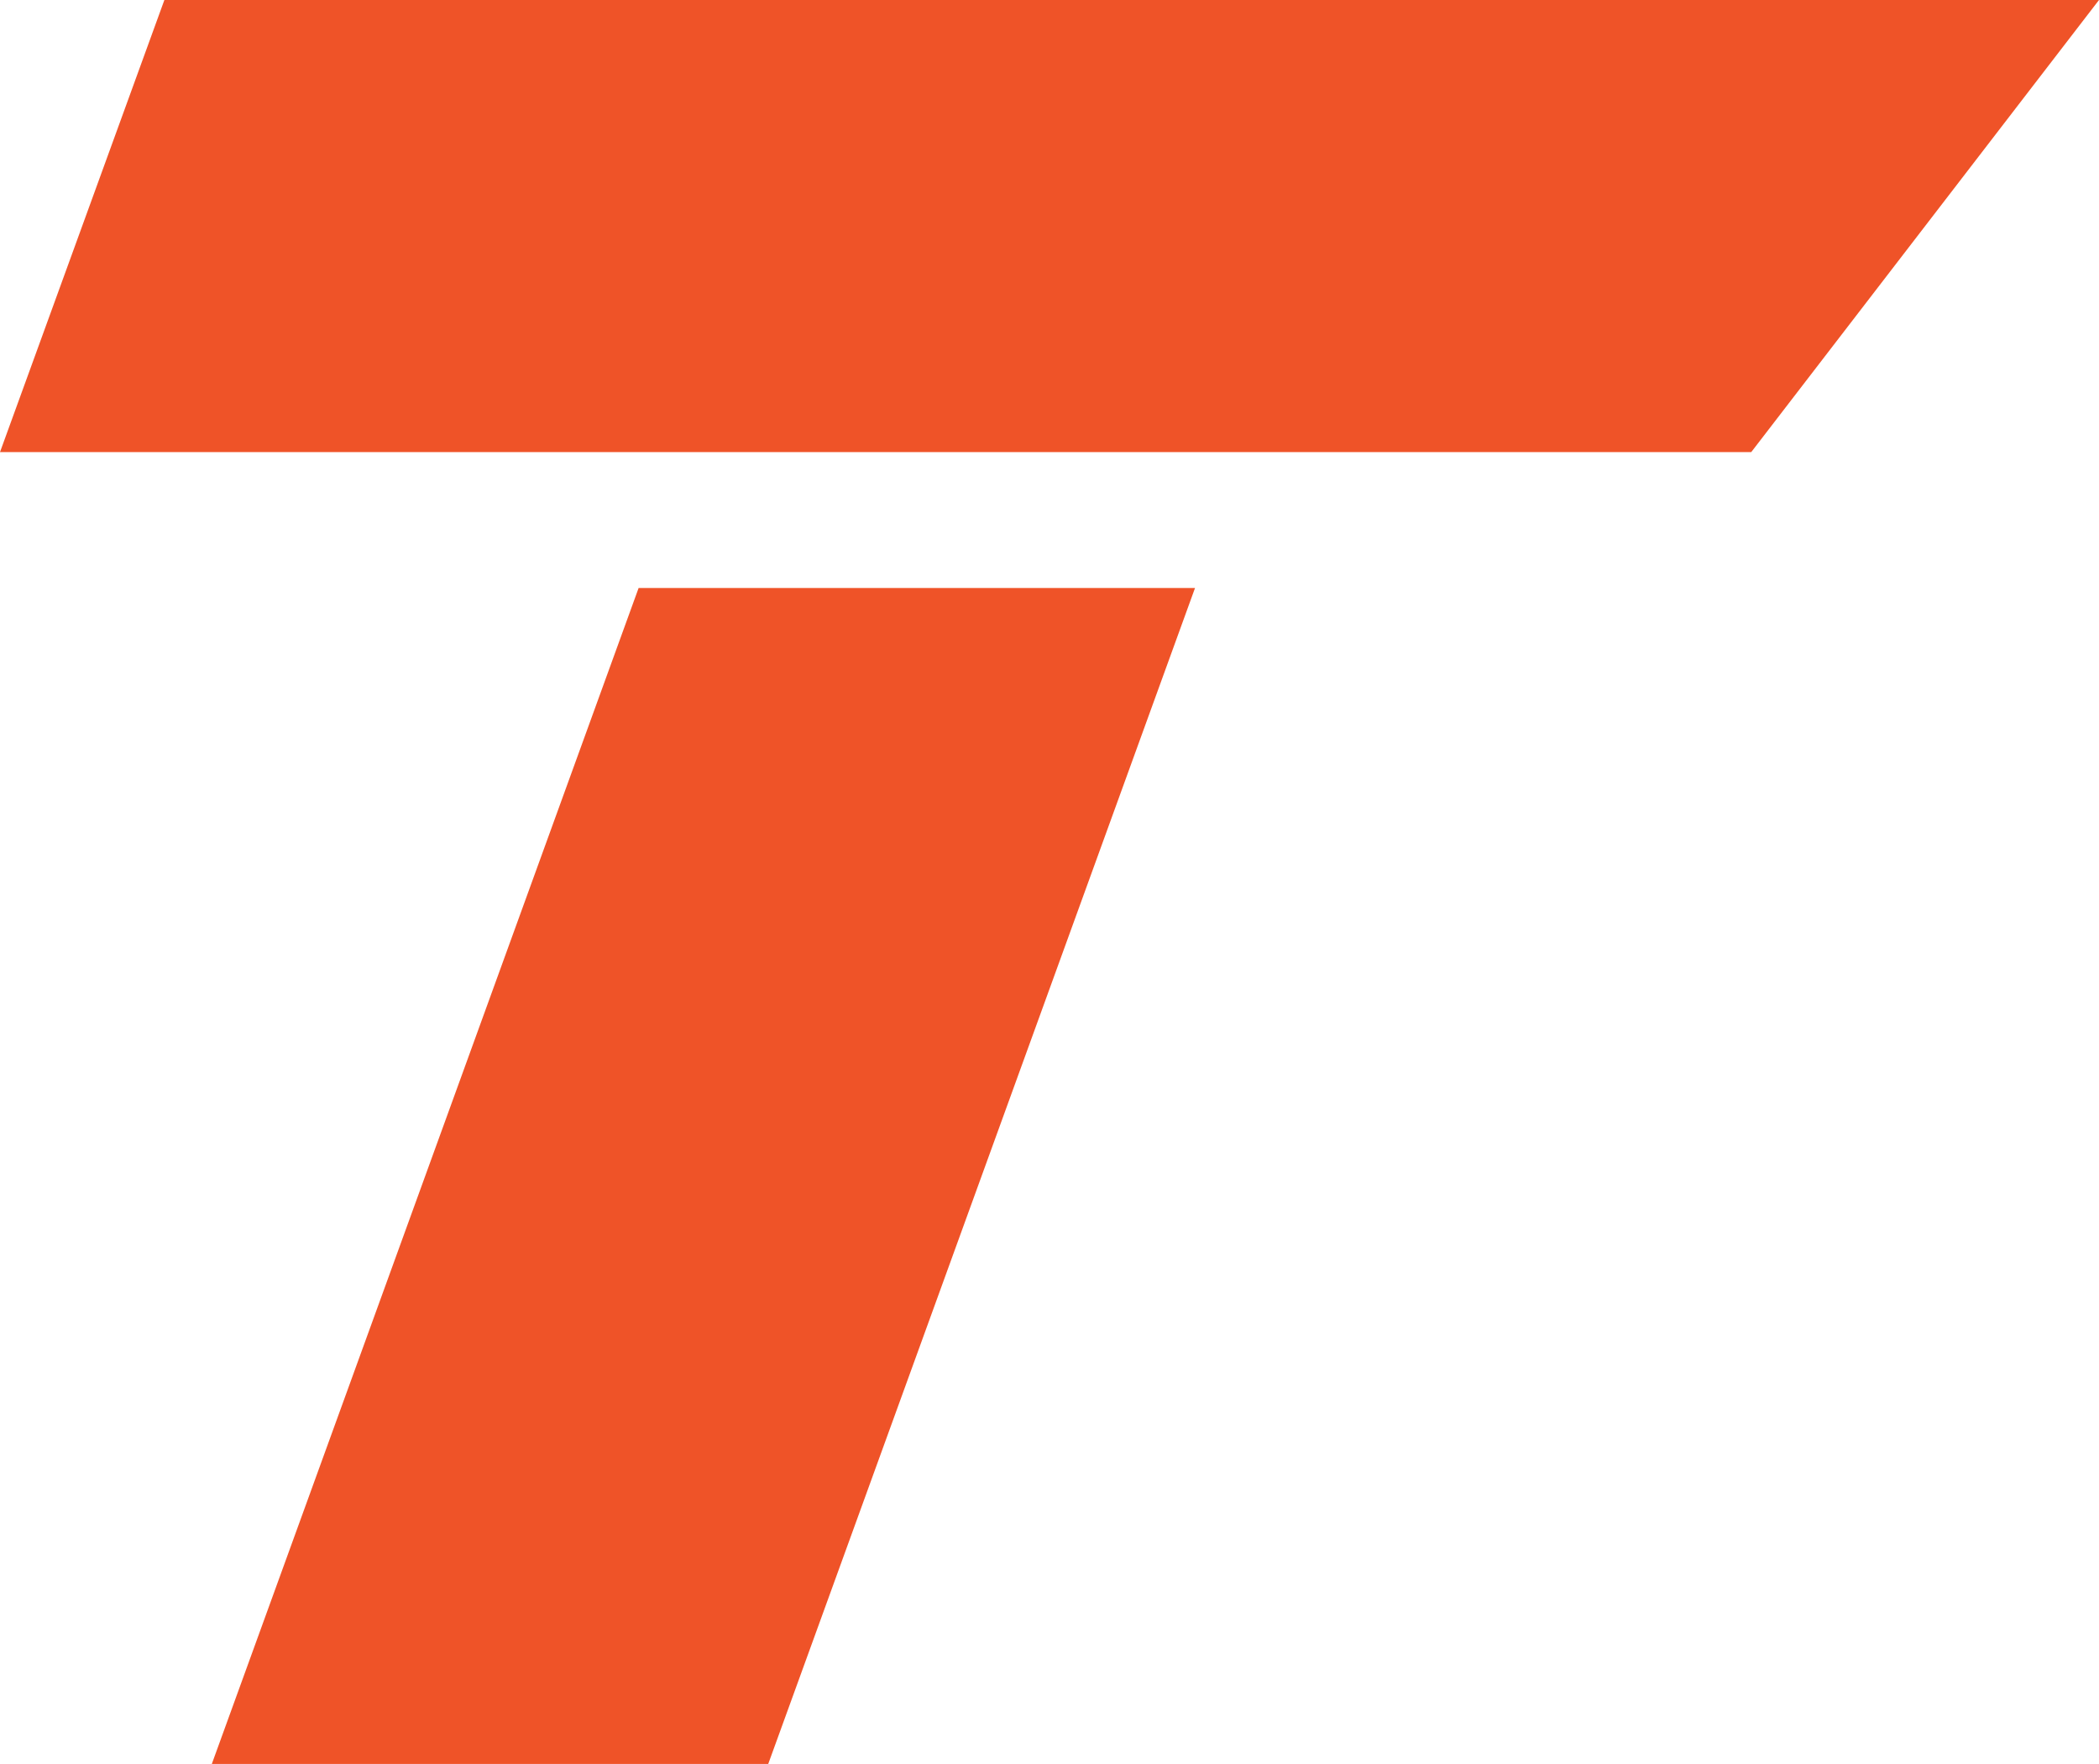 <svg height="195.95" width="233.17" xmlns:xlink="http://www.w3.org/1999/xlink" version="1.1" xmlns="http://www.w3.org/2000/svg"><svg viewBox="0 0 233.17 195.95" xmlns="http://www.w3.org/2000/svg" id="SvgjsSvg1049"><defs><style>.cls-1{fill:#ef5328;}</style></defs><g id="SvgjsG1048"><path d="M18.26,0h214.91l-38.63,50.22H0L18.26,0ZM23.53,195.95l47.41-130.63h61.81l-47.41,130.63H23.53Z" class="cls-1"></path></g></svg><style>@media (prefers-color-scheme: light) { :root { filter: none; } }
@media (prefers-color-scheme: dark) { :root { filter: none; } }
</style></svg>